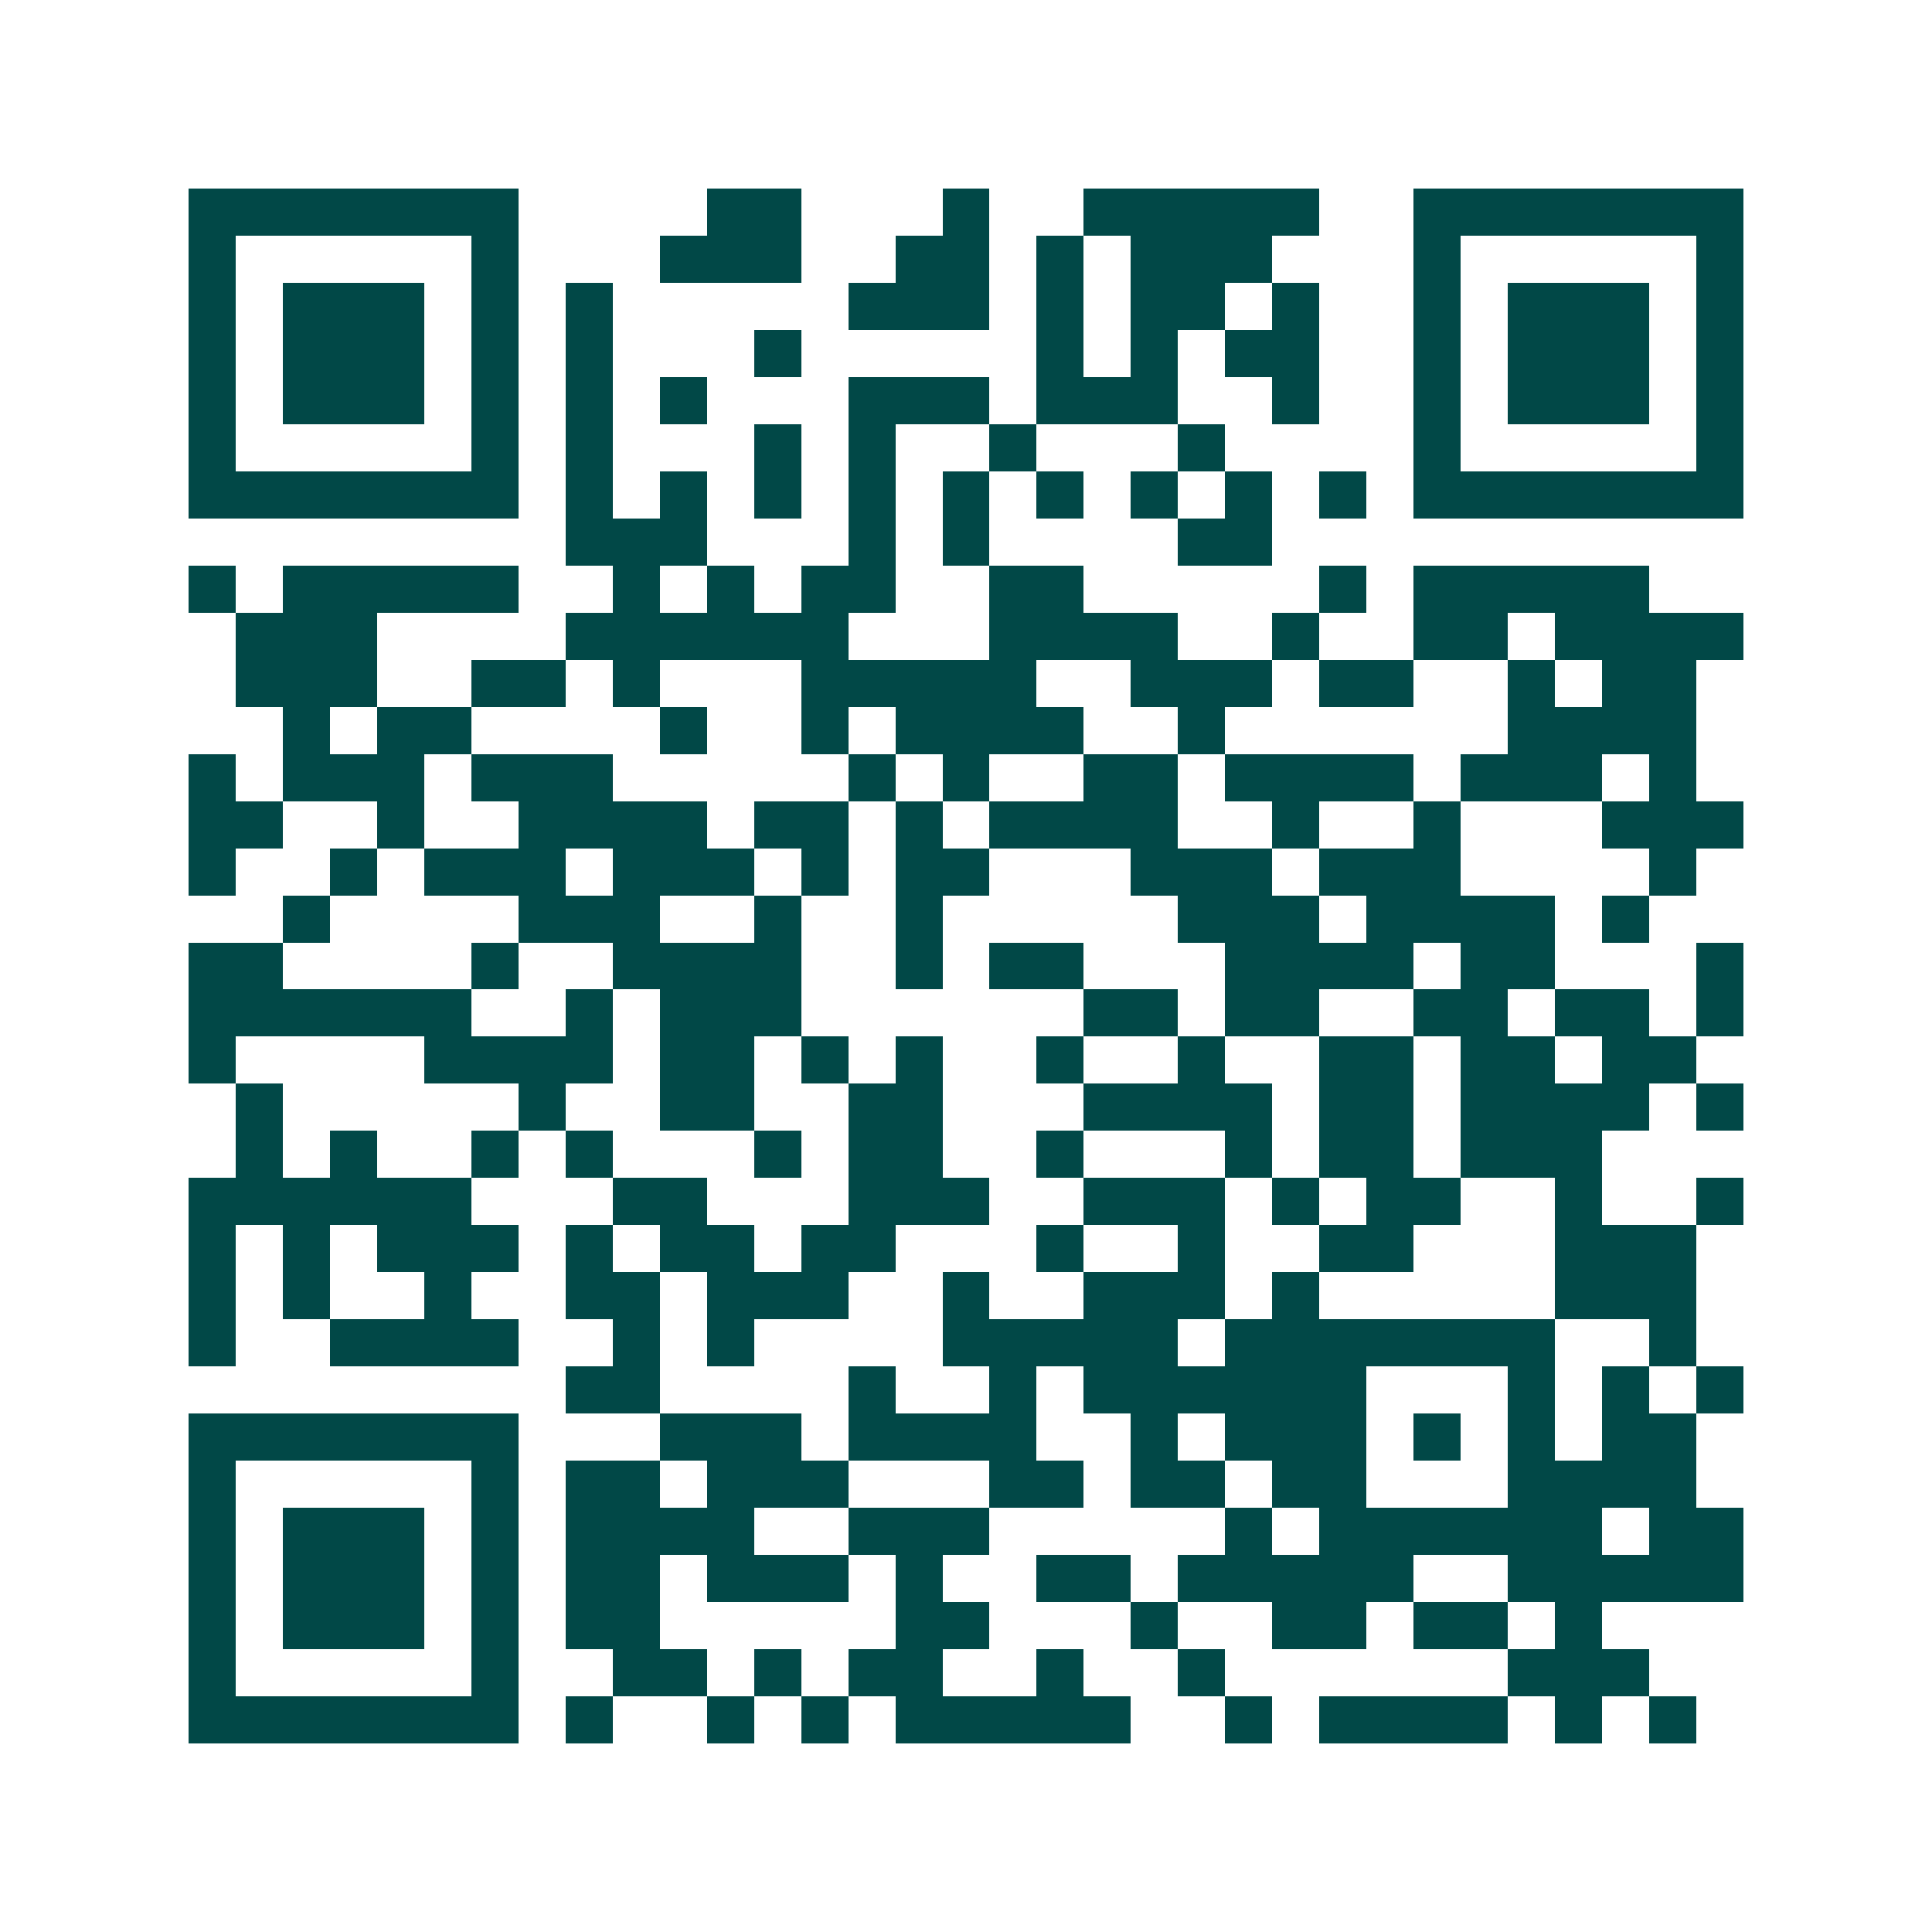 <svg xmlns="http://www.w3.org/2000/svg" width="200" height="200" viewBox="0 0 41 41" shape-rendering="crispEdges"><path fill="#ffffff" d="M0 0h41v41H0z"/><path stroke="#014847" d="M4 4.5h7m4 0h2m3 0h1m2 0h5m2 0h7M4 5.5h1m5 0h1m3 0h3m2 0h2m1 0h1m1 0h3m3 0h1m5 0h1M4 6.5h1m1 0h3m1 0h1m1 0h1m5 0h3m1 0h1m1 0h2m1 0h1m2 0h1m1 0h3m1 0h1M4 7.5h1m1 0h3m1 0h1m1 0h1m3 0h1m5 0h1m1 0h1m1 0h2m2 0h1m1 0h3m1 0h1M4 8.5h1m1 0h3m1 0h1m1 0h1m1 0h1m3 0h3m1 0h3m2 0h1m2 0h1m1 0h3m1 0h1M4 9.5h1m5 0h1m1 0h1m3 0h1m1 0h1m2 0h1m3 0h1m4 0h1m5 0h1M4 10.5h7m1 0h1m1 0h1m1 0h1m1 0h1m1 0h1m1 0h1m1 0h1m1 0h1m1 0h1m1 0h7M12 11.5h3m3 0h1m1 0h1m4 0h2M4 12.5h1m1 0h5m2 0h1m1 0h1m1 0h2m2 0h2m5 0h1m1 0h5M5 13.5h3m4 0h6m3 0h4m2 0h1m2 0h2m1 0h4M5 14.5h3m2 0h2m1 0h1m3 0h5m2 0h3m1 0h2m2 0h1m1 0h2M6 15.5h1m1 0h2m4 0h1m2 0h1m1 0h4m2 0h1m6 0h4M4 16.5h1m1 0h3m1 0h3m5 0h1m1 0h1m2 0h2m1 0h4m1 0h3m1 0h1M4 17.5h2m2 0h1m2 0h4m1 0h2m1 0h1m1 0h4m2 0h1m2 0h1m3 0h3M4 18.5h1m2 0h1m1 0h3m1 0h3m1 0h1m1 0h2m3 0h3m1 0h3m4 0h1M6 19.5h1m4 0h3m2 0h1m2 0h1m5 0h3m1 0h4m1 0h1M4 20.5h2m4 0h1m2 0h4m2 0h1m1 0h2m3 0h4m1 0h2m3 0h1M4 21.5h6m2 0h1m1 0h3m6 0h2m1 0h2m2 0h2m1 0h2m1 0h1M4 22.5h1m4 0h4m1 0h2m1 0h1m1 0h1m2 0h1m2 0h1m2 0h2m1 0h2m1 0h2M5 23.5h1m5 0h1m2 0h2m2 0h2m3 0h4m1 0h2m1 0h4m1 0h1M5 24.5h1m1 0h1m2 0h1m1 0h1m3 0h1m1 0h2m2 0h1m3 0h1m1 0h2m1 0h3M4 25.5h6m3 0h2m3 0h3m2 0h3m1 0h1m1 0h2m2 0h1m2 0h1M4 26.5h1m1 0h1m1 0h3m1 0h1m1 0h2m1 0h2m3 0h1m2 0h1m2 0h2m3 0h3M4 27.5h1m1 0h1m2 0h1m2 0h2m1 0h3m2 0h1m2 0h3m1 0h1m5 0h3M4 28.5h1m2 0h4m2 0h1m1 0h1m4 0h5m1 0h7m2 0h1M12 29.5h2m4 0h1m2 0h1m1 0h6m3 0h1m1 0h1m1 0h1M4 30.5h7m3 0h3m1 0h4m2 0h1m1 0h3m1 0h1m1 0h1m1 0h2M4 31.5h1m5 0h1m1 0h2m1 0h3m3 0h2m1 0h2m1 0h2m3 0h4M4 32.5h1m1 0h3m1 0h1m1 0h4m2 0h3m5 0h1m1 0h6m1 0h2M4 33.5h1m1 0h3m1 0h1m1 0h2m1 0h3m1 0h1m2 0h2m1 0h5m2 0h5M4 34.5h1m1 0h3m1 0h1m1 0h2m5 0h2m3 0h1m2 0h2m1 0h2m1 0h1M4 35.5h1m5 0h1m2 0h2m1 0h1m1 0h2m2 0h1m2 0h1m6 0h3M4 36.5h7m1 0h1m2 0h1m1 0h1m1 0h5m2 0h1m1 0h4m1 0h1m1 0h1"/></svg>
